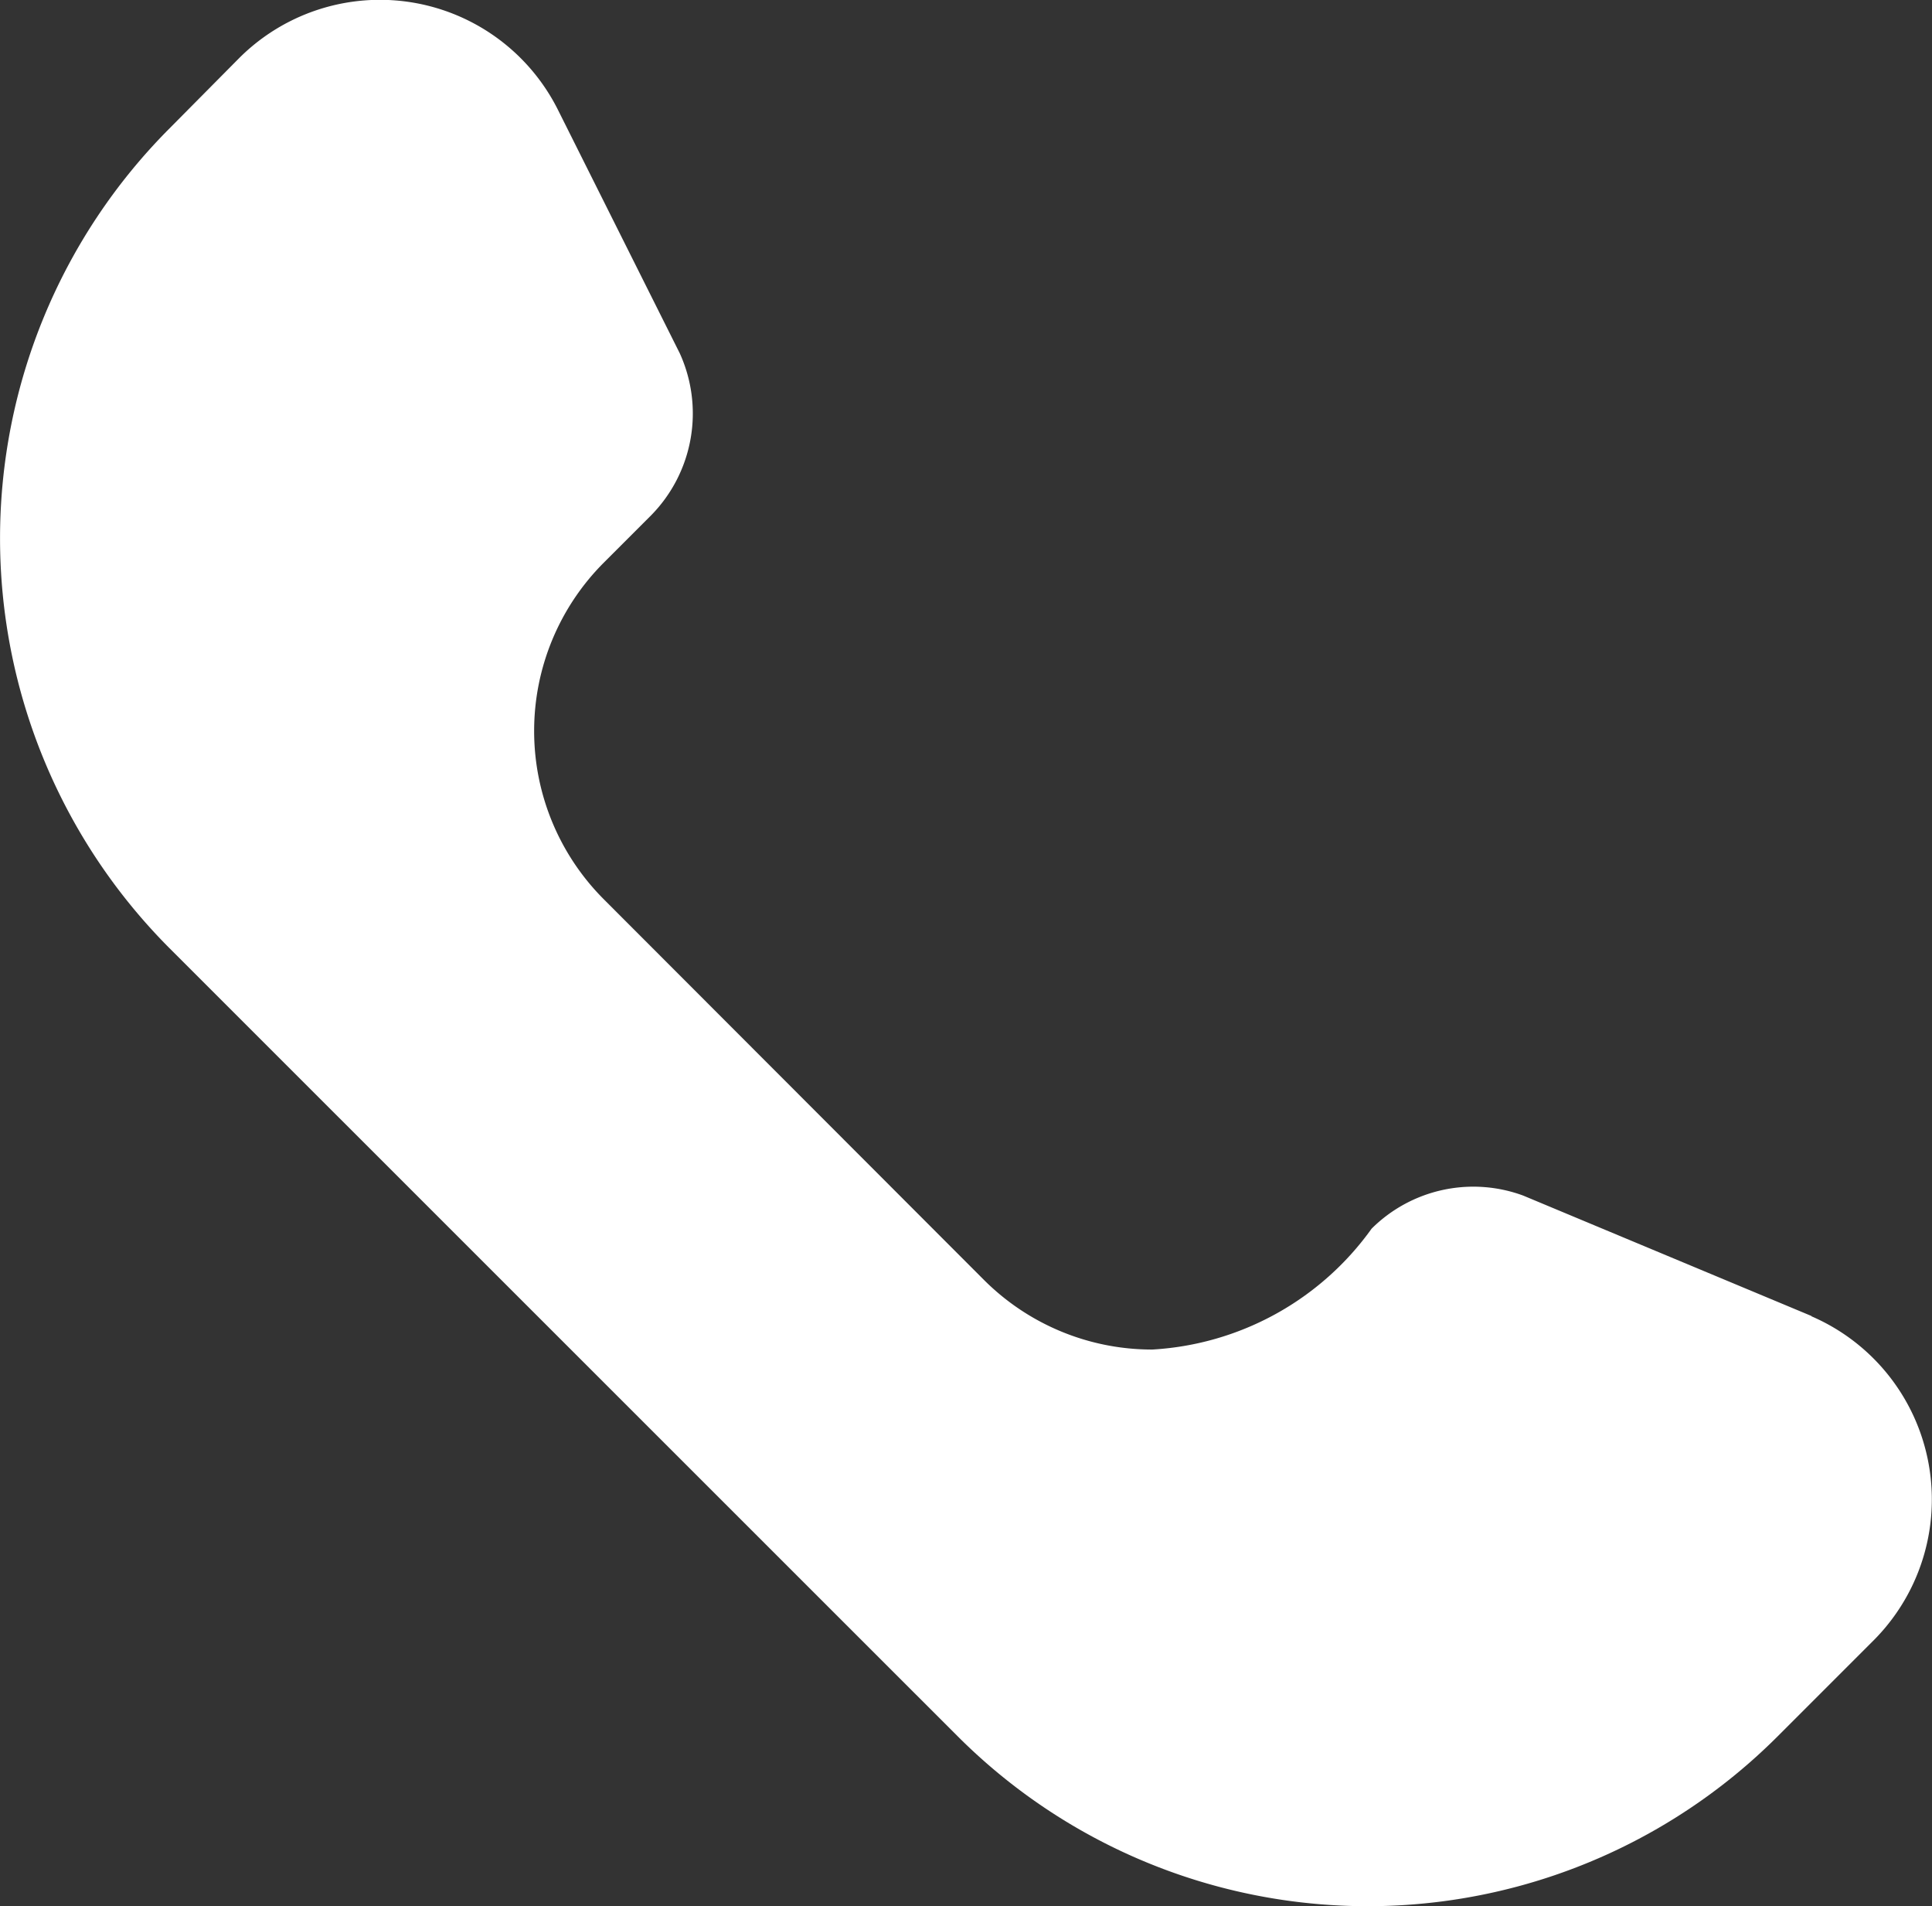 <svg xmlns="http://www.w3.org/2000/svg" width="9.112" height="8.989" viewBox="0 0 9.112 8.989"><rect x="0" y="0" width="9.112" height="8.989" fill="#333333" stroke="none"/><path id="telefono" d="M12.544,10.591l-1.36-.568a.68.68,0,0,0-.715.156,1.368,1.368,0,0,1-1.034.57,1.121,1.121,0,0,1-.795-.329L6.848,8.626a1.123,1.123,0,0,1,0-1.588l.223-.223a.685.685,0,0,0,.135-.764L6.63,4.9a.939.939,0,0,0-1.5-.243L4.8,4.99a2.737,2.737,0,0,0,0,3.867l3.717,3.716a2.734,2.734,0,0,0,3.867,0l.459-.459a.941.941,0,0,0-.3-1.522Z" transform="translate(-4 -4.385)" fill="#fff"></path></svg>